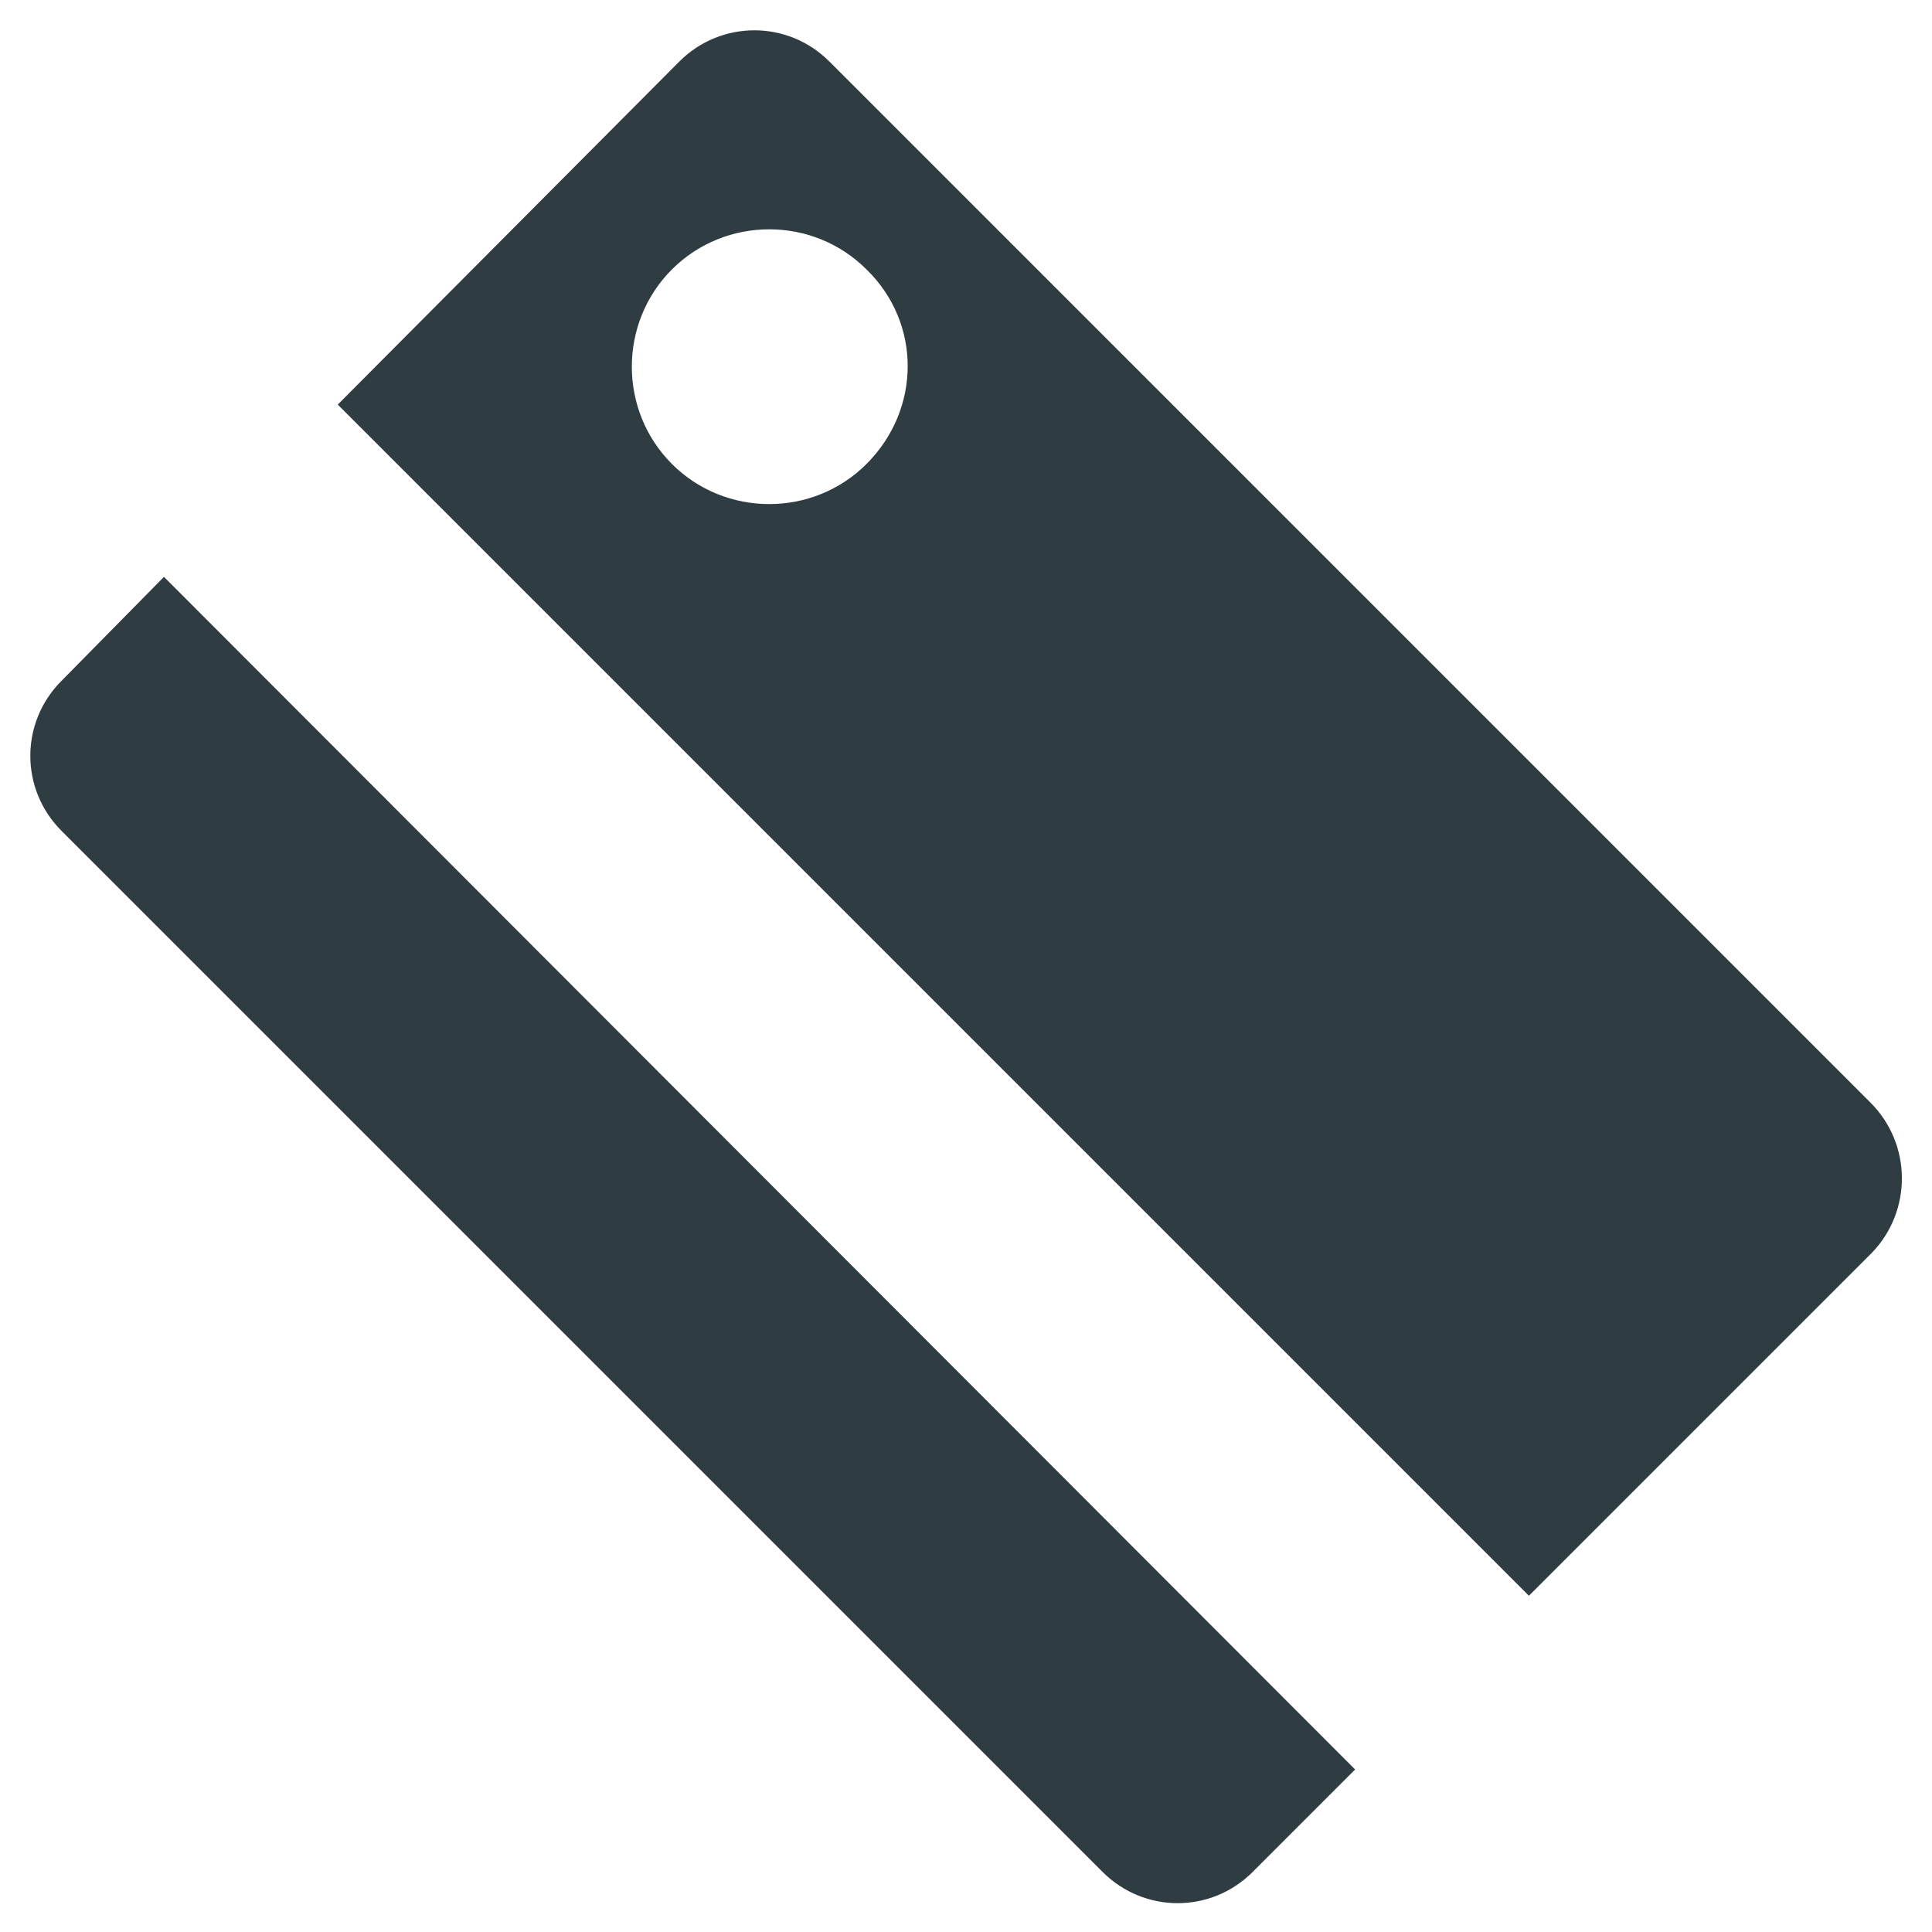 <?xml version="1.0" encoding="UTF-8"?>
<!-- Uploaded to: ICON Repo, www.iconrepo.com, Generator: ICON Repo Mixer Tools -->
<svg width="800px" height="800px" version="1.1" viewBox="144 144 512 512" xmlns="http://www.w3.org/2000/svg">
 <g fill="#2f3c42">
  <path d="m160.3 324.43c-11.02 11.02-11.02 28.734 0 39.754l275.91 275.91c11.02 11.02 28.734 11.02 39.754 0l27.16-27.16-315.67-316.06z"/>
  <path d="m639.7 436.21-275.91-275.91c-11.02-11.02-28.734-11.02-39.754 0l-90.531 90.922 315.67 315.67 90.922-90.922c10.629-11.023 10.629-28.734-0.391-39.754zm-266.07-169.25c-14.168 14.168-37.391 14.168-51.562 0-14.168-14.168-14.168-37.391 0-51.562 14.168-14.168 37.391-14.168 51.562 0 14.562 14.172 14.562 37 0 51.562z"/>
 </g>
</svg>